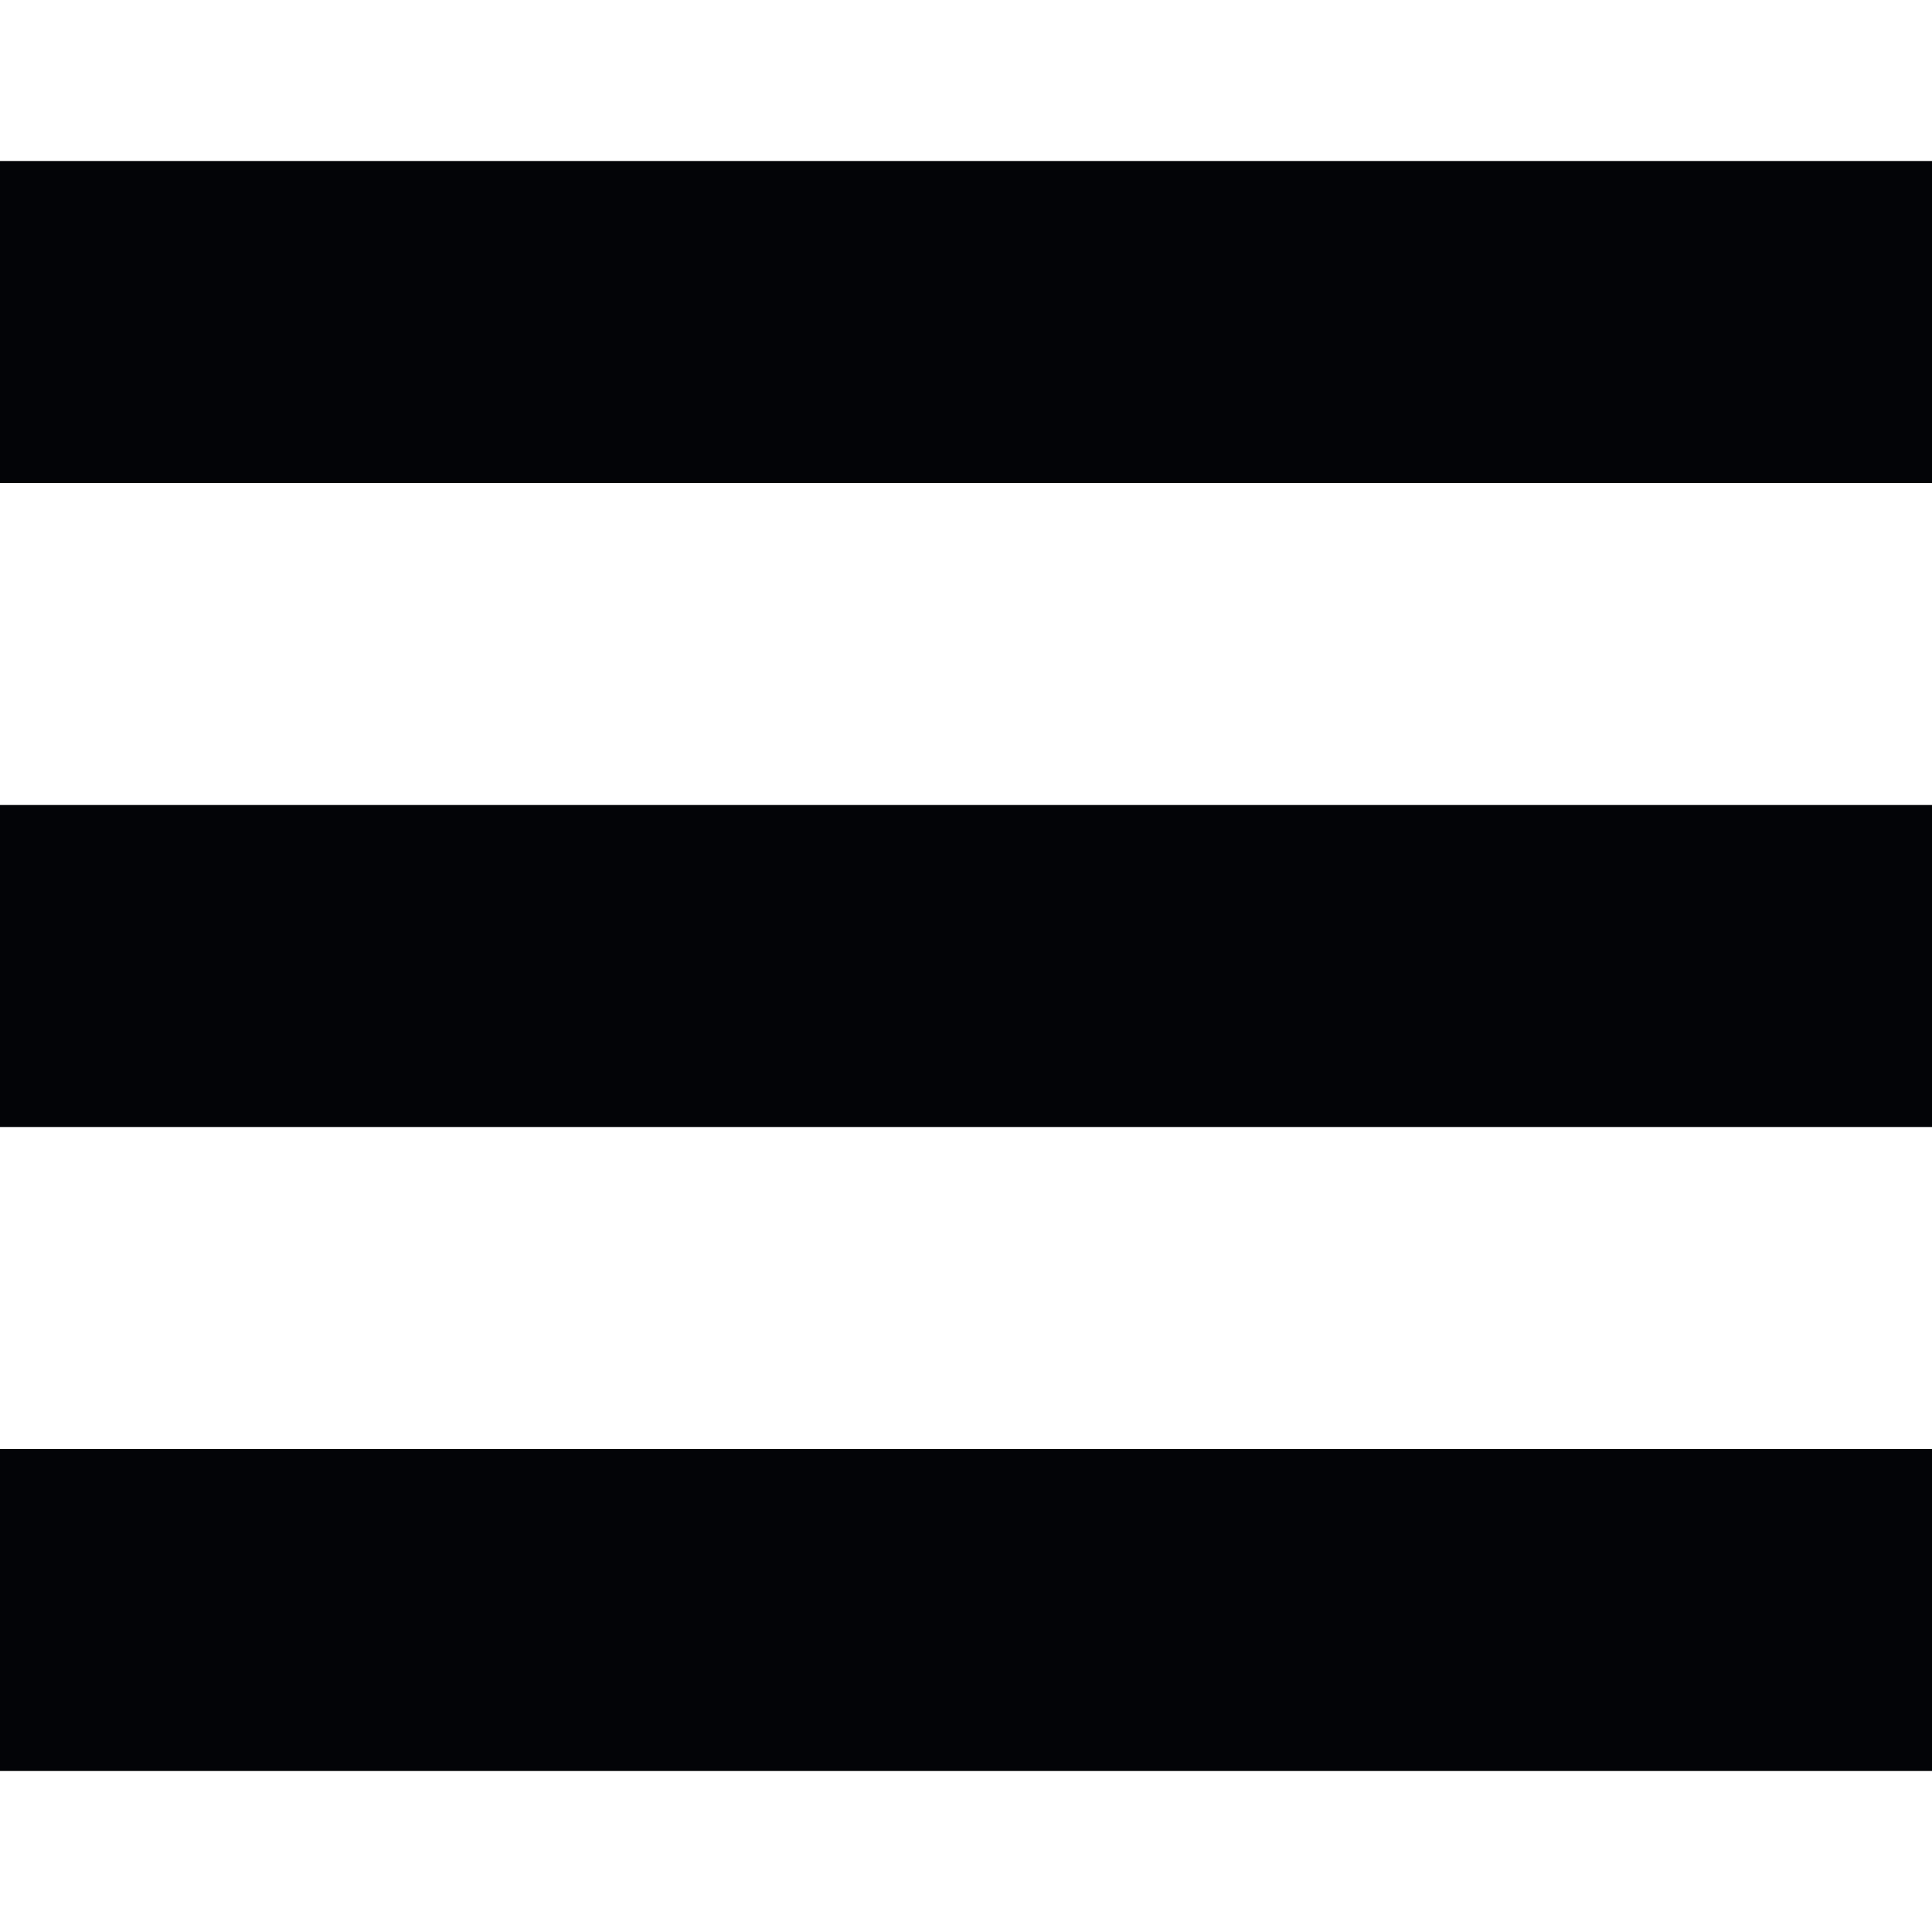 <svg width="24" height="24" viewBox="0 0 24 24" fill="none" xmlns="http://www.w3.org/2000/svg">
    <g id="Frame 235">
        <rect id="Rectangle 2" y="2" width="24" height="4" fill="#030407" />
        <rect id="Rectangle 3" y="10" width="24" height="4" fill="#030407" />
        <rect id="Rectangle 4" y="18" width="24" height="4" fill="#030407" />
    </g>
</svg>